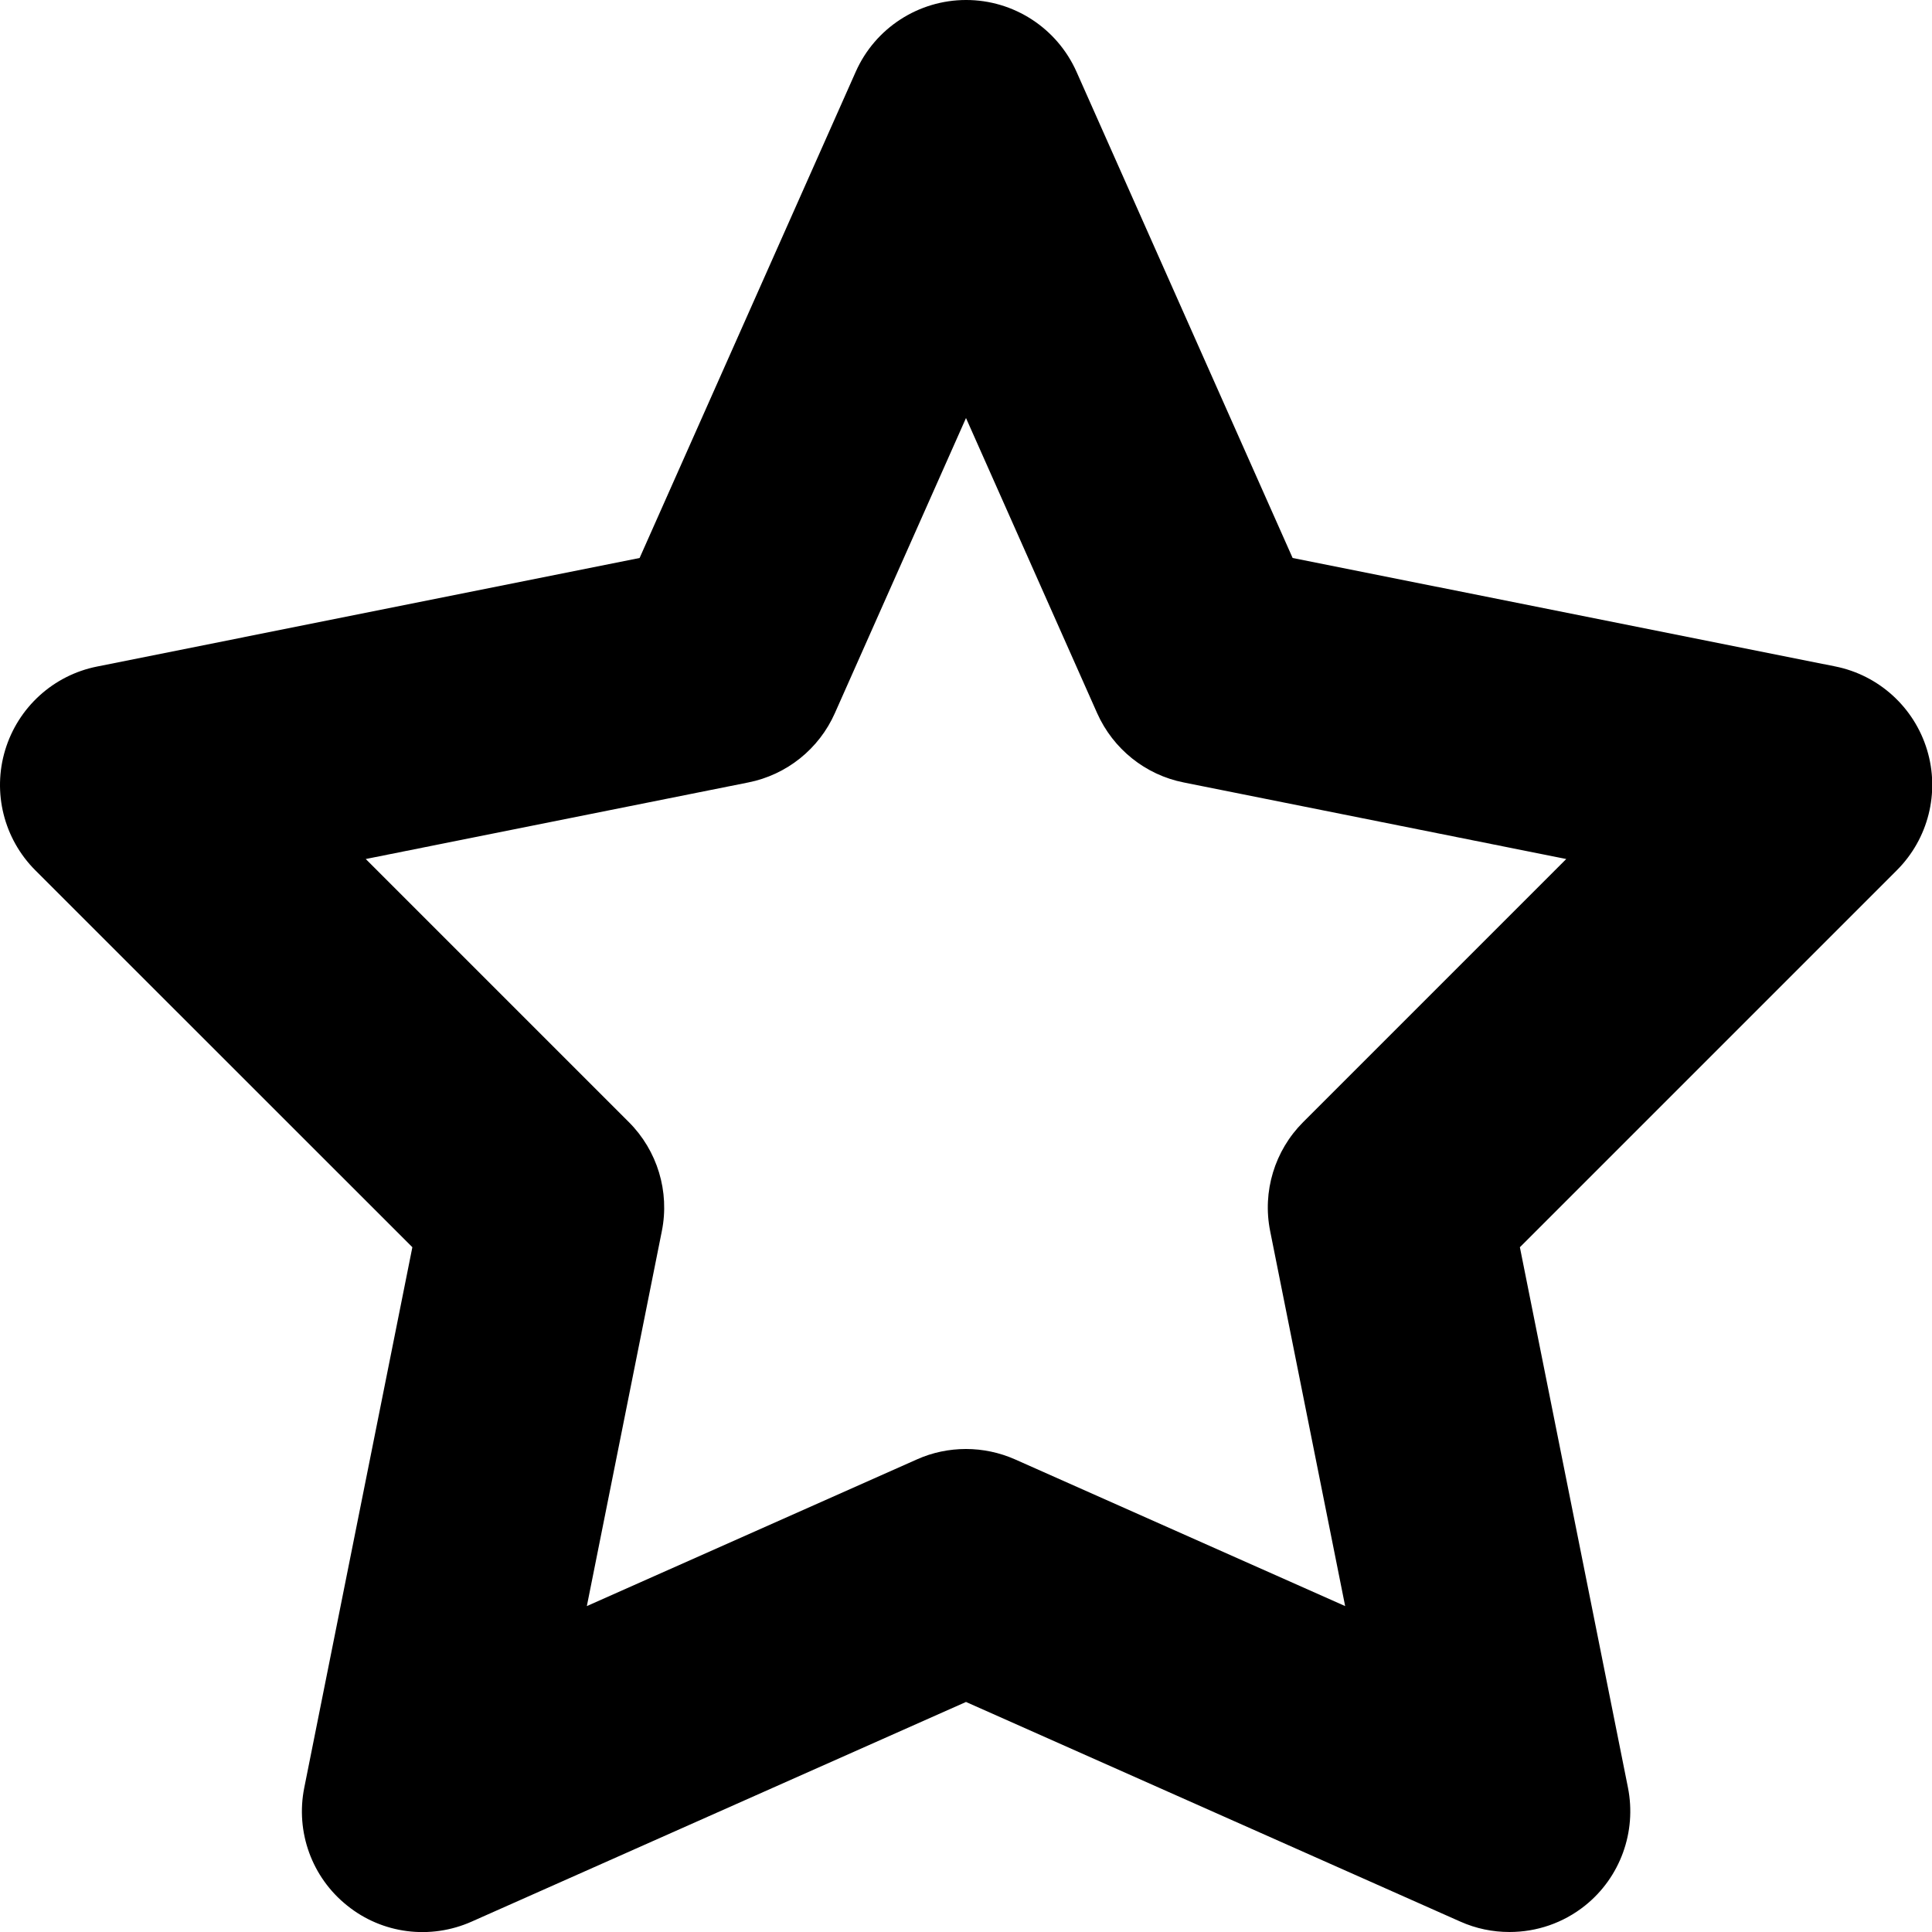 <svg version="1.1" viewBox="0 0 16 16" xmlns="http://www.w3.org/2000/svg" xmlns:xlink="http://www.w3.org/1999/xlink"><path d="M12.564,16c-0.138,0 -0.276,-0.028 -0.406,-0.086l-4.094,-1.819l-4.094,1.819c-0.342,0.152 -0.74,0.102 -1.031,-0.133c-0.292,-0.233 -0.429,-0.61 -0.355,-0.977l0.895,-4.475l-3.122,-3.121c-0.261,-0.261 -0.357,-0.644 -0.25,-0.997c0.107,-0.353 0.399,-0.619 0.761,-0.691l4.493,-0.899l1.79,-4.027c0.16,-0.361 0.519,-0.594 0.914,-0.594c0.395,0 0.753,0.233 0.914,0.594l1.79,4.027l4.493,0.898c0.361,0.072 0.654,0.338 0.761,0.691c0.107,0.353 0.011,0.736 -0.25,0.997l-3.122,3.122l0.895,4.475c0.073,0.367 -0.064,0.744 -0.355,0.977c-0.181,0.145 -0.402,0.219 -0.625,0.219Zm-4.5,-4c0.138,0 0.277,0.029 0.406,0.086l2.734,1.215l-0.621,-3.105c-0.066,-0.328 0.037,-0.667 0.273,-0.903l2.179,-2.179l-3.168,-0.634c-0.318,-0.063 -0.585,-0.278 -0.717,-0.574l-1.086,-2.444l-1.086,2.444c-0.131,0.296 -0.399,0.511 -0.717,0.574l-3.168,0.634l2.179,2.179c0.236,0.236 0.339,0.575 0.273,0.903l-0.621,3.105l2.734,-1.215c0.129,-0.058 0.268,-0.086 0.406,-0.086Z" transform="translate(-0.064, -5.64e-05)"></path></svg>